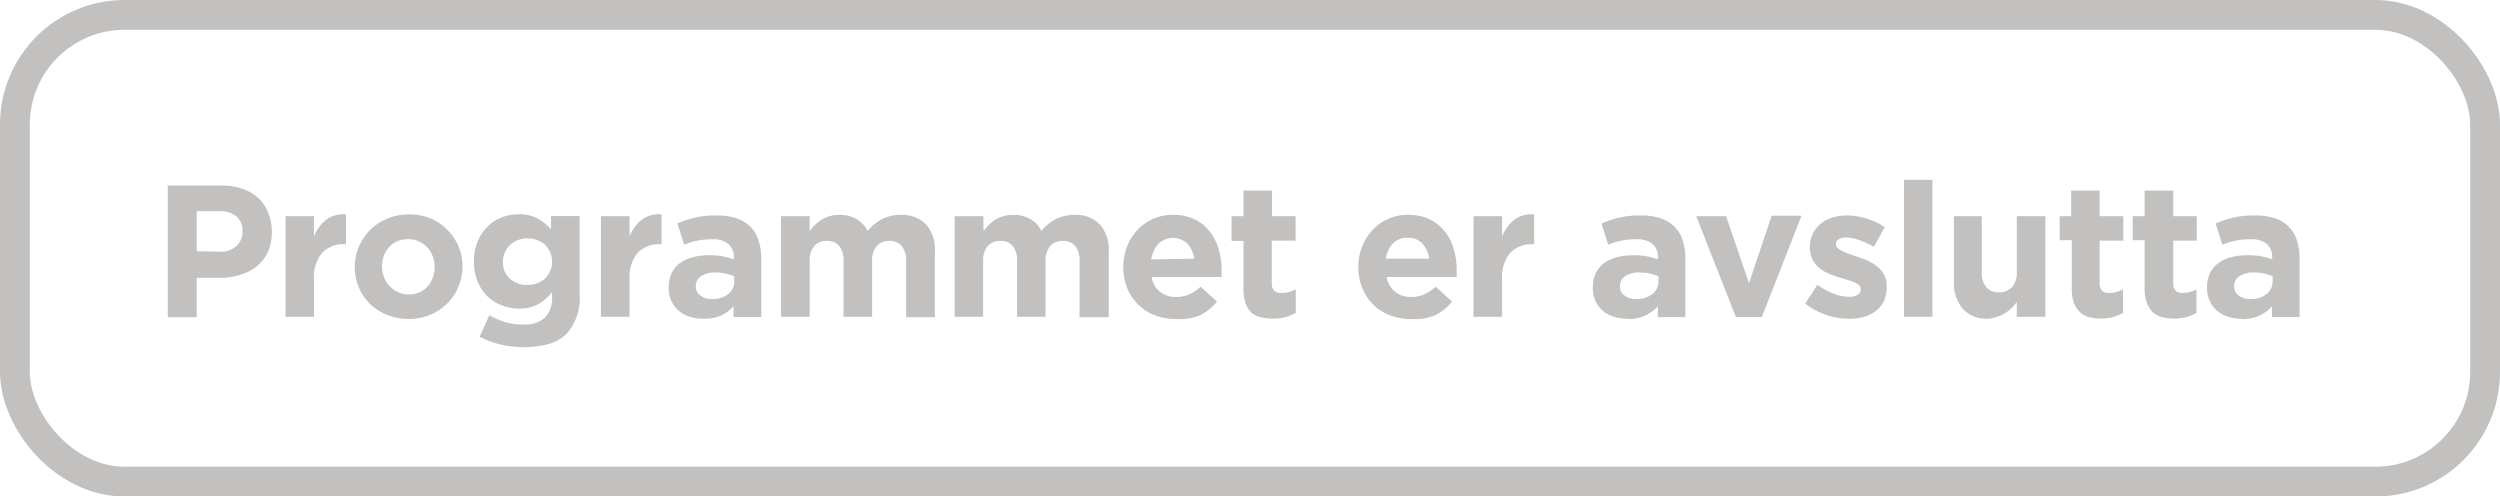 <svg xmlns="http://www.w3.org/2000/svg" viewBox="0 0 167.78 33.32"><defs><style>.cls-1{fill:#c2c1c0;}.cls-2{fill:none;stroke:#c2c1c0;stroke-miterlimit:10;stroke-width:2px;}</style></defs><title>Asset 6</title><g id="Layer_2" data-name="Layer 2"><g id="Layer_1-2" data-name="Layer 1"><path class="cls-1" d="M11.26,12.45h3.6a4.19,4.19,0,0,1,1.42.22,3.09,3.09,0,0,1,1.06.62,2.62,2.62,0,0,1,.66,1,3.08,3.08,0,0,1,.24,1.24v0A3.19,3.19,0,0,1,18,16.87a2.81,2.81,0,0,1-.76,1,3.32,3.32,0,0,1-1.14.58,4.76,4.76,0,0,1-1.39.2H13.2v2.64H11.26Zm3.48,4.44a1.56,1.56,0,0,0,1.13-.38,1.25,1.25,0,0,0,.4-1v0a1.21,1.21,0,0,0-.42-1,1.77,1.77,0,0,0-1.15-.34H13.2v2.69Z"/><path class="cls-1" d="M19.16,14.51h1.91v1.36a2.76,2.76,0,0,1,.79-1.1,1.9,1.9,0,0,1,1.36-.38v2h-.1a1.94,1.94,0,0,0-1.5.58,2.54,2.54,0,0,0-.55,1.8v2.49H19.16Z"/><path class="cls-1" d="M27.42,21.41A3.78,3.78,0,0,1,26,21.14a3.4,3.4,0,0,1-1.92-1.85,3.44,3.44,0,0,1-.27-1.36v0a3.4,3.4,0,0,1,.27-1.36A3.5,3.5,0,0,1,26,14.67a3.65,3.65,0,0,1,1.46-.28,3.86,3.86,0,0,1,1.45.27A3.61,3.61,0,0,1,30,15.4a3.54,3.54,0,0,1,.76,1.11,3.29,3.29,0,0,1,.28,1.37v0a3.33,3.33,0,0,1-.28,1.37A3.41,3.41,0,0,1,30,20.38a3.66,3.66,0,0,1-1.15.76A3.91,3.91,0,0,1,27.42,21.41Zm0-1.65a1.75,1.75,0,0,0,.74-.14,1.74,1.74,0,0,0,.89-1,2.08,2.08,0,0,0,.12-.71v0a1.87,1.87,0,0,0-.13-.71,1.71,1.71,0,0,0-.36-.59,1.81,1.81,0,0,0-.57-.41,1.67,1.67,0,0,0-.71-.15,1.88,1.88,0,0,0-.74.14,1.59,1.59,0,0,0-.55.4,1.8,1.8,0,0,0-.35.58,2.13,2.13,0,0,0-.12.72v0a2.08,2.08,0,0,0,.13.71,1.64,1.64,0,0,0,.37.59,1.62,1.62,0,0,0,.56.41A1.66,1.66,0,0,0,27.44,19.76Z"/><path class="cls-1" d="M35.17,23.3a6.77,6.77,0,0,1-1.58-.18,6.13,6.13,0,0,1-1.4-.52l.65-1.44a5.85,5.85,0,0,0,1.07.46,4.43,4.43,0,0,0,1.21.16,2,2,0,0,0,1.46-.47,1.85,1.85,0,0,0,.47-1.37v-.33a3.47,3.47,0,0,1-.93.81,2.58,2.58,0,0,1-1.28.29,3.1,3.1,0,0,1-1.13-.21,2.85,2.85,0,0,1-1-.61,3.18,3.18,0,0,1-.66-1,3.52,3.52,0,0,1-.24-1.34v0a3.39,3.39,0,0,1,.25-1.35,3,3,0,0,1,.67-1,2.58,2.58,0,0,1,.95-.61,3.09,3.09,0,0,1,1.12-.21,2.51,2.51,0,0,1,1.29.29,3.61,3.61,0,0,1,.89.72v-.89h1.92v5.23a3.63,3.63,0,0,1-.86,2.66,2.75,2.75,0,0,1-1.2.69A6.2,6.2,0,0,1,35.17,23.3Zm.23-4.18a2,2,0,0,0,.65-.11,1.67,1.67,0,0,0,.53-.32,1.58,1.58,0,0,0,.34-.5,1.45,1.45,0,0,0,.13-.63v0a1.45,1.45,0,0,0-.13-.63,1.48,1.48,0,0,0-.34-.5,1.51,1.51,0,0,0-.53-.32A1.75,1.75,0,0,0,35.4,16a1.71,1.71,0,0,0-.65.12,1.54,1.54,0,0,0-1,1.45v0a1.46,1.46,0,0,0,.47,1.13A1.64,1.64,0,0,0,35.4,19.12Z"/><path class="cls-1" d="M40.33,14.51h1.92v1.36a2.67,2.67,0,0,1,.79-1.1,1.9,1.9,0,0,1,1.36-.38v2h-.1a2,2,0,0,0-1.51.58,2.58,2.58,0,0,0-.54,1.8v2.49H40.33Z"/><path class="cls-1" d="M47.2,21.39a2.92,2.92,0,0,1-.9-.13,2,2,0,0,1-.74-.4,1.89,1.89,0,0,1-.5-.65,2,2,0,0,1-.18-.89v0a2.19,2.19,0,0,1,.2-1,1.82,1.82,0,0,1,.56-.67,2.62,2.62,0,0,1,.86-.39,4.2,4.2,0,0,1,1.1-.13,4.84,4.84,0,0,1,.9.07,6.93,6.93,0,0,1,.75.2v-.11a1.14,1.14,0,0,0-.37-.92,1.6,1.6,0,0,0-1.08-.31,4.74,4.74,0,0,0-1,.09,5.82,5.82,0,0,0-.88.27L45.46,15a7.18,7.18,0,0,1,1.16-.39,6.13,6.13,0,0,1,1.46-.15,4.11,4.11,0,0,1,1.35.19,2.54,2.54,0,0,1,.93.56,2.35,2.35,0,0,1,.55.93,3.88,3.88,0,0,1,.18,1.23v3.91H49.23v-.73a2.65,2.65,0,0,1-.84.63A2.84,2.84,0,0,1,47.2,21.39Zm.57-1.32a1.67,1.67,0,0,0,1.09-.33,1,1,0,0,0,.41-.86v-.34a3.69,3.69,0,0,0-.56-.18,2.73,2.73,0,0,0-.66-.07,1.72,1.72,0,0,0-1,.24.79.79,0,0,0-.35.69v0a.7.7,0,0,0,.29.6A1.17,1.17,0,0,0,47.77,20.07Z"/><path class="cls-1" d="M52.42,14.51h1.92v1a3.31,3.31,0,0,1,.35-.41,2.51,2.51,0,0,1,.44-.35,2.32,2.32,0,0,1,.53-.24,2.29,2.29,0,0,1,.66-.09,2.27,2.27,0,0,1,1.16.28,1.88,1.88,0,0,1,.75.8,3,3,0,0,1,1-.81,2.71,2.71,0,0,1,1.23-.27,2.24,2.24,0,0,1,1.68.63,2.57,2.57,0,0,1,.6,1.85v4.39H60.81V17.51a1.58,1.58,0,0,0-.29-1,1,1,0,0,0-.83-.34,1.06,1.06,0,0,0-.85.34,1.48,1.48,0,0,0-.31,1v3.75H56.61V17.51a1.53,1.53,0,0,0-.29-1,1,1,0,0,0-.83-.34,1.09,1.09,0,0,0-.85.34,1.53,1.53,0,0,0-.3,1v3.75H52.42Z"/><path class="cls-1" d="M64.07,14.51H66v1a4.59,4.59,0,0,1,.36-.41,2.44,2.44,0,0,1,.43-.35,2.21,2.21,0,0,1,.54-.24,2.29,2.29,0,0,1,.66-.09,2.2,2.2,0,0,1,1.15.28,1.76,1.76,0,0,1,.75.8,3.07,3.07,0,0,1,1-.81,2.79,2.79,0,0,1,1.24-.27,2.2,2.2,0,0,1,1.67.63,2.53,2.53,0,0,1,.61,1.85v4.39H72.45V17.51a1.53,1.53,0,0,0-.29-1,1,1,0,0,0-.83-.34,1.09,1.09,0,0,0-.85.34,1.53,1.53,0,0,0-.31,1v3.75H68.26V17.51a1.58,1.58,0,0,0-.29-1,1,1,0,0,0-.83-.34,1.09,1.09,0,0,0-.85.34,1.48,1.48,0,0,0-.31,1v3.75H64.07Z"/><path class="cls-1" d="M78.91,21.41a3.78,3.78,0,0,1-1.4-.25,3.13,3.13,0,0,1-1.12-.72,3.23,3.23,0,0,1-.74-1.1,3.54,3.54,0,0,1-.26-1.41v0a3.85,3.85,0,0,1,.24-1.36,3.46,3.46,0,0,1,.69-1.12,3.06,3.06,0,0,1,1.05-.75,3.17,3.17,0,0,1,1.35-.28,3.28,3.28,0,0,1,1.46.3,2.86,2.86,0,0,1,1,.81,3.42,3.42,0,0,1,.6,1.17,4.85,4.85,0,0,1,.2,1.38,1.93,1.93,0,0,1,0,.24,2.65,2.65,0,0,1,0,.27H77.29a1.59,1.59,0,0,0,.57,1,1.68,1.68,0,0,0,1.08.34,2.08,2.08,0,0,0,.85-.17,2.53,2.53,0,0,0,.78-.52l1.1,1a3.36,3.36,0,0,1-1.16.93A3.63,3.63,0,0,1,78.91,21.41Zm1.24-4.05a1.85,1.85,0,0,0-.46-1,1.39,1.39,0,0,0-1.94,0,2,2,0,0,0-.49,1.05Z"/><path class="cls-1" d="M85.4,21.38a2.83,2.83,0,0,1-.8-.1A1.38,1.38,0,0,1,84,21a1.55,1.55,0,0,1-.4-.63,2.67,2.67,0,0,1-.15-1v-3.2h-.8V14.51h.8V12.79h1.92v1.72h1.58v1.64H85.35V19c0,.44.2.66.61.66a1.88,1.88,0,0,0,1-.25V21a3.37,3.37,0,0,1-.67.28A3,3,0,0,1,85.4,21.38Z"/><path class="cls-1" d="M94.69,21.41a3.84,3.84,0,0,1-1.41-.25,3.23,3.23,0,0,1-1.85-1.82,3.55,3.55,0,0,1-.27-1.41v0a3.65,3.65,0,0,1,.25-1.36,3.29,3.29,0,0,1,.69-1.12,3.06,3.06,0,0,1,1.05-.75,3.11,3.11,0,0,1,1.35-.28,3.31,3.31,0,0,1,1.46.3,3,3,0,0,1,1,.81,3.42,3.42,0,0,1,.6,1.17,4.85,4.85,0,0,1,.2,1.38c0,.08,0,.16,0,.24s0,.17,0,.27h-4.7a1.64,1.64,0,0,0,.58,1,1.67,1.67,0,0,0,1.07.34,2.13,2.13,0,0,0,.86-.17,2.78,2.78,0,0,0,.78-.52l1.1,1a3.36,3.36,0,0,1-1.16.93A3.66,3.66,0,0,1,94.69,21.41Zm1.23-4.05a1.91,1.91,0,0,0-.45-1,1.27,1.27,0,0,0-1-.4,1.3,1.3,0,0,0-1,.39A2,2,0,0,0,93,17.36Z"/><path class="cls-1" d="M98.89,14.51h1.92v1.36a2.67,2.67,0,0,1,.79-1.1,1.9,1.9,0,0,1,1.36-.38v2h-.1a2,2,0,0,0-1.51.58,2.58,2.58,0,0,0-.54,1.8v2.49H98.89Z"/><path class="cls-1" d="M109.22,21.39a2.92,2.92,0,0,1-.9-.13,2.12,2.12,0,0,1-.74-.4,2,2,0,0,1-.5-.65,2,2,0,0,1-.18-.89v0a2.19,2.19,0,0,1,.2-1,1.92,1.92,0,0,1,.56-.67,2.72,2.72,0,0,1,.86-.39,4.2,4.2,0,0,1,1.1-.13,4.84,4.84,0,0,1,.9.07,5.89,5.89,0,0,1,.75.2v-.11a1.14,1.14,0,0,0-.37-.92,1.6,1.6,0,0,0-1.08-.31,4.64,4.64,0,0,0-1,.09,5.59,5.59,0,0,0-.89.27L107.48,15a7.53,7.53,0,0,1,1.16-.39,6.13,6.13,0,0,1,1.46-.15,4.11,4.11,0,0,1,1.35.19,2.46,2.46,0,0,1,.93.56,2.35,2.35,0,0,1,.55.93,3.88,3.88,0,0,1,.18,1.23v3.91h-1.85v-.73a2.56,2.56,0,0,1-2,.86Zm.58-1.32a1.71,1.71,0,0,0,1.09-.33,1.05,1.05,0,0,0,.41-.86v-.34a3.83,3.83,0,0,0-.57-.18,2.73,2.73,0,0,0-.66-.07,1.72,1.72,0,0,0-1,.24.79.79,0,0,0-.35.69v0a.7.7,0,0,0,.29.6A1.2,1.2,0,0,0,109.8,20.07Z"/><path class="cls-1" d="M113.84,14.51h2L117.38,19l1.52-4.52h2l-2.66,6.8H116.5Z"/><path class="cls-1" d="M124.05,21.39a4.54,4.54,0,0,1-1.47-.25,4.75,4.75,0,0,1-1.43-.77l.82-1.26a4.44,4.44,0,0,0,1.1.6,2.91,2.91,0,0,0,1,.21,1.08,1.08,0,0,0,.61-.14.45.45,0,0,0,.2-.37v0a.37.37,0,0,0-.12-.27.91.91,0,0,0-.31-.19,3.16,3.16,0,0,0-.44-.16l-.53-.16a6.68,6.68,0,0,1-.71-.25,2.47,2.47,0,0,1-.65-.38,1.73,1.73,0,0,1-.66-1.4v0a2,2,0,0,1,.73-1.58,2.1,2.1,0,0,1,.78-.42,3.32,3.32,0,0,1,1-.14,4.26,4.26,0,0,1,1.3.21,4.88,4.88,0,0,1,1.22.57l-.73,1.33a5.36,5.36,0,0,0-1-.46,2.41,2.41,0,0,0-.85-.17.88.88,0,0,0-.53.13.42.42,0,0,0-.17.33v0a.34.34,0,0,0,.11.24,1.42,1.42,0,0,0,.3.2,3.05,3.05,0,0,0,.44.19l.52.17.72.27a3.2,3.2,0,0,1,.65.39,1.69,1.69,0,0,1,.48.55,1.55,1.55,0,0,1,.19.8v0a2.29,2.29,0,0,1-.19,1,1.89,1.89,0,0,1-.55.67,2.46,2.46,0,0,1-.83.4A3.63,3.63,0,0,1,124.05,21.39Z"/><path class="cls-1" d="M127.78,12.07h1.91v9.19h-1.91Z"/><path class="cls-1" d="M133.42,21.39a2.16,2.16,0,0,1-1.7-.67,2.69,2.69,0,0,1-.59-1.84V14.51H133v3.76a1.51,1.51,0,0,0,.3,1,1.09,1.09,0,0,0,.86.35,1.12,1.12,0,0,0,.87-.35,1.42,1.42,0,0,0,.32-1V14.51h1.92v6.75h-1.92v-1a3.31,3.31,0,0,1-.35.41,2.51,2.51,0,0,1-.44.35,2.14,2.14,0,0,1-.53.24A2.17,2.17,0,0,1,133.42,21.39Z"/><path class="cls-1" d="M141,21.38a2.87,2.87,0,0,1-.8-.1,1.4,1.4,0,0,1-.61-.33,1.68,1.68,0,0,1-.41-.63,2.93,2.93,0,0,1-.14-1v-3.2h-.81V14.51H139V12.79h1.91v1.72h1.59v1.64h-1.59V19c0,.44.21.66.62.66a1.88,1.88,0,0,0,.95-.25V21a3.63,3.63,0,0,1-.67.28A3.13,3.13,0,0,1,141,21.38Z"/><path class="cls-1" d="M145.89,21.38a2.8,2.8,0,0,1-.79-.1,1.38,1.38,0,0,1-.62-.33,1.55,1.55,0,0,1-.4-.63,2.67,2.67,0,0,1-.15-1v-3.2h-.8V14.51h.8V12.79h1.92v1.72h1.58v1.64h-1.58V19c0,.44.2.66.61.66a1.88,1.88,0,0,0,.95-.25V21a3.63,3.63,0,0,1-.67.28A3.08,3.08,0,0,1,145.89,21.38Z"/><path class="cls-1" d="M150.44,21.39a2.92,2.92,0,0,1-.9-.13,2.12,2.12,0,0,1-.74-.4,1.86,1.86,0,0,1-.49-.65,1.91,1.91,0,0,1-.19-.89v0a2.19,2.19,0,0,1,.2-1,1.94,1.94,0,0,1,.57-.67,2.56,2.56,0,0,1,.85-.39,4.2,4.2,0,0,1,1.1-.13,4.7,4.7,0,0,1,.9.07,5.89,5.89,0,0,1,.75.2v-.11a1.16,1.16,0,0,0-.36-.92,1.65,1.65,0,0,0-1.09-.31,4.71,4.71,0,0,0-1,.09,5.92,5.92,0,0,0-.89.27L148.7,15a7.53,7.53,0,0,1,1.16-.39,6.13,6.13,0,0,1,1.46-.15,4.21,4.21,0,0,1,1.36.19,2.42,2.42,0,0,1,.92.56,2.24,2.24,0,0,1,.55.93,3.88,3.88,0,0,1,.18,1.23v3.91h-1.85v-.73a2.52,2.52,0,0,1-2,.86Zm.58-1.32a1.69,1.69,0,0,0,1.09-.33,1.05,1.05,0,0,0,.41-.86v-.34a4.09,4.09,0,0,0-.56-.18,2.84,2.84,0,0,0-.66-.07,1.7,1.7,0,0,0-1,.24.78.78,0,0,0-.36.69v0a.7.7,0,0,0,.29.6A1.22,1.22,0,0,0,151,20.07Z"/><rect class="cls-2" x="1" y="1" width="165.78" height="31.32" rx="7.36" ry="7.36"/></g></g></svg>